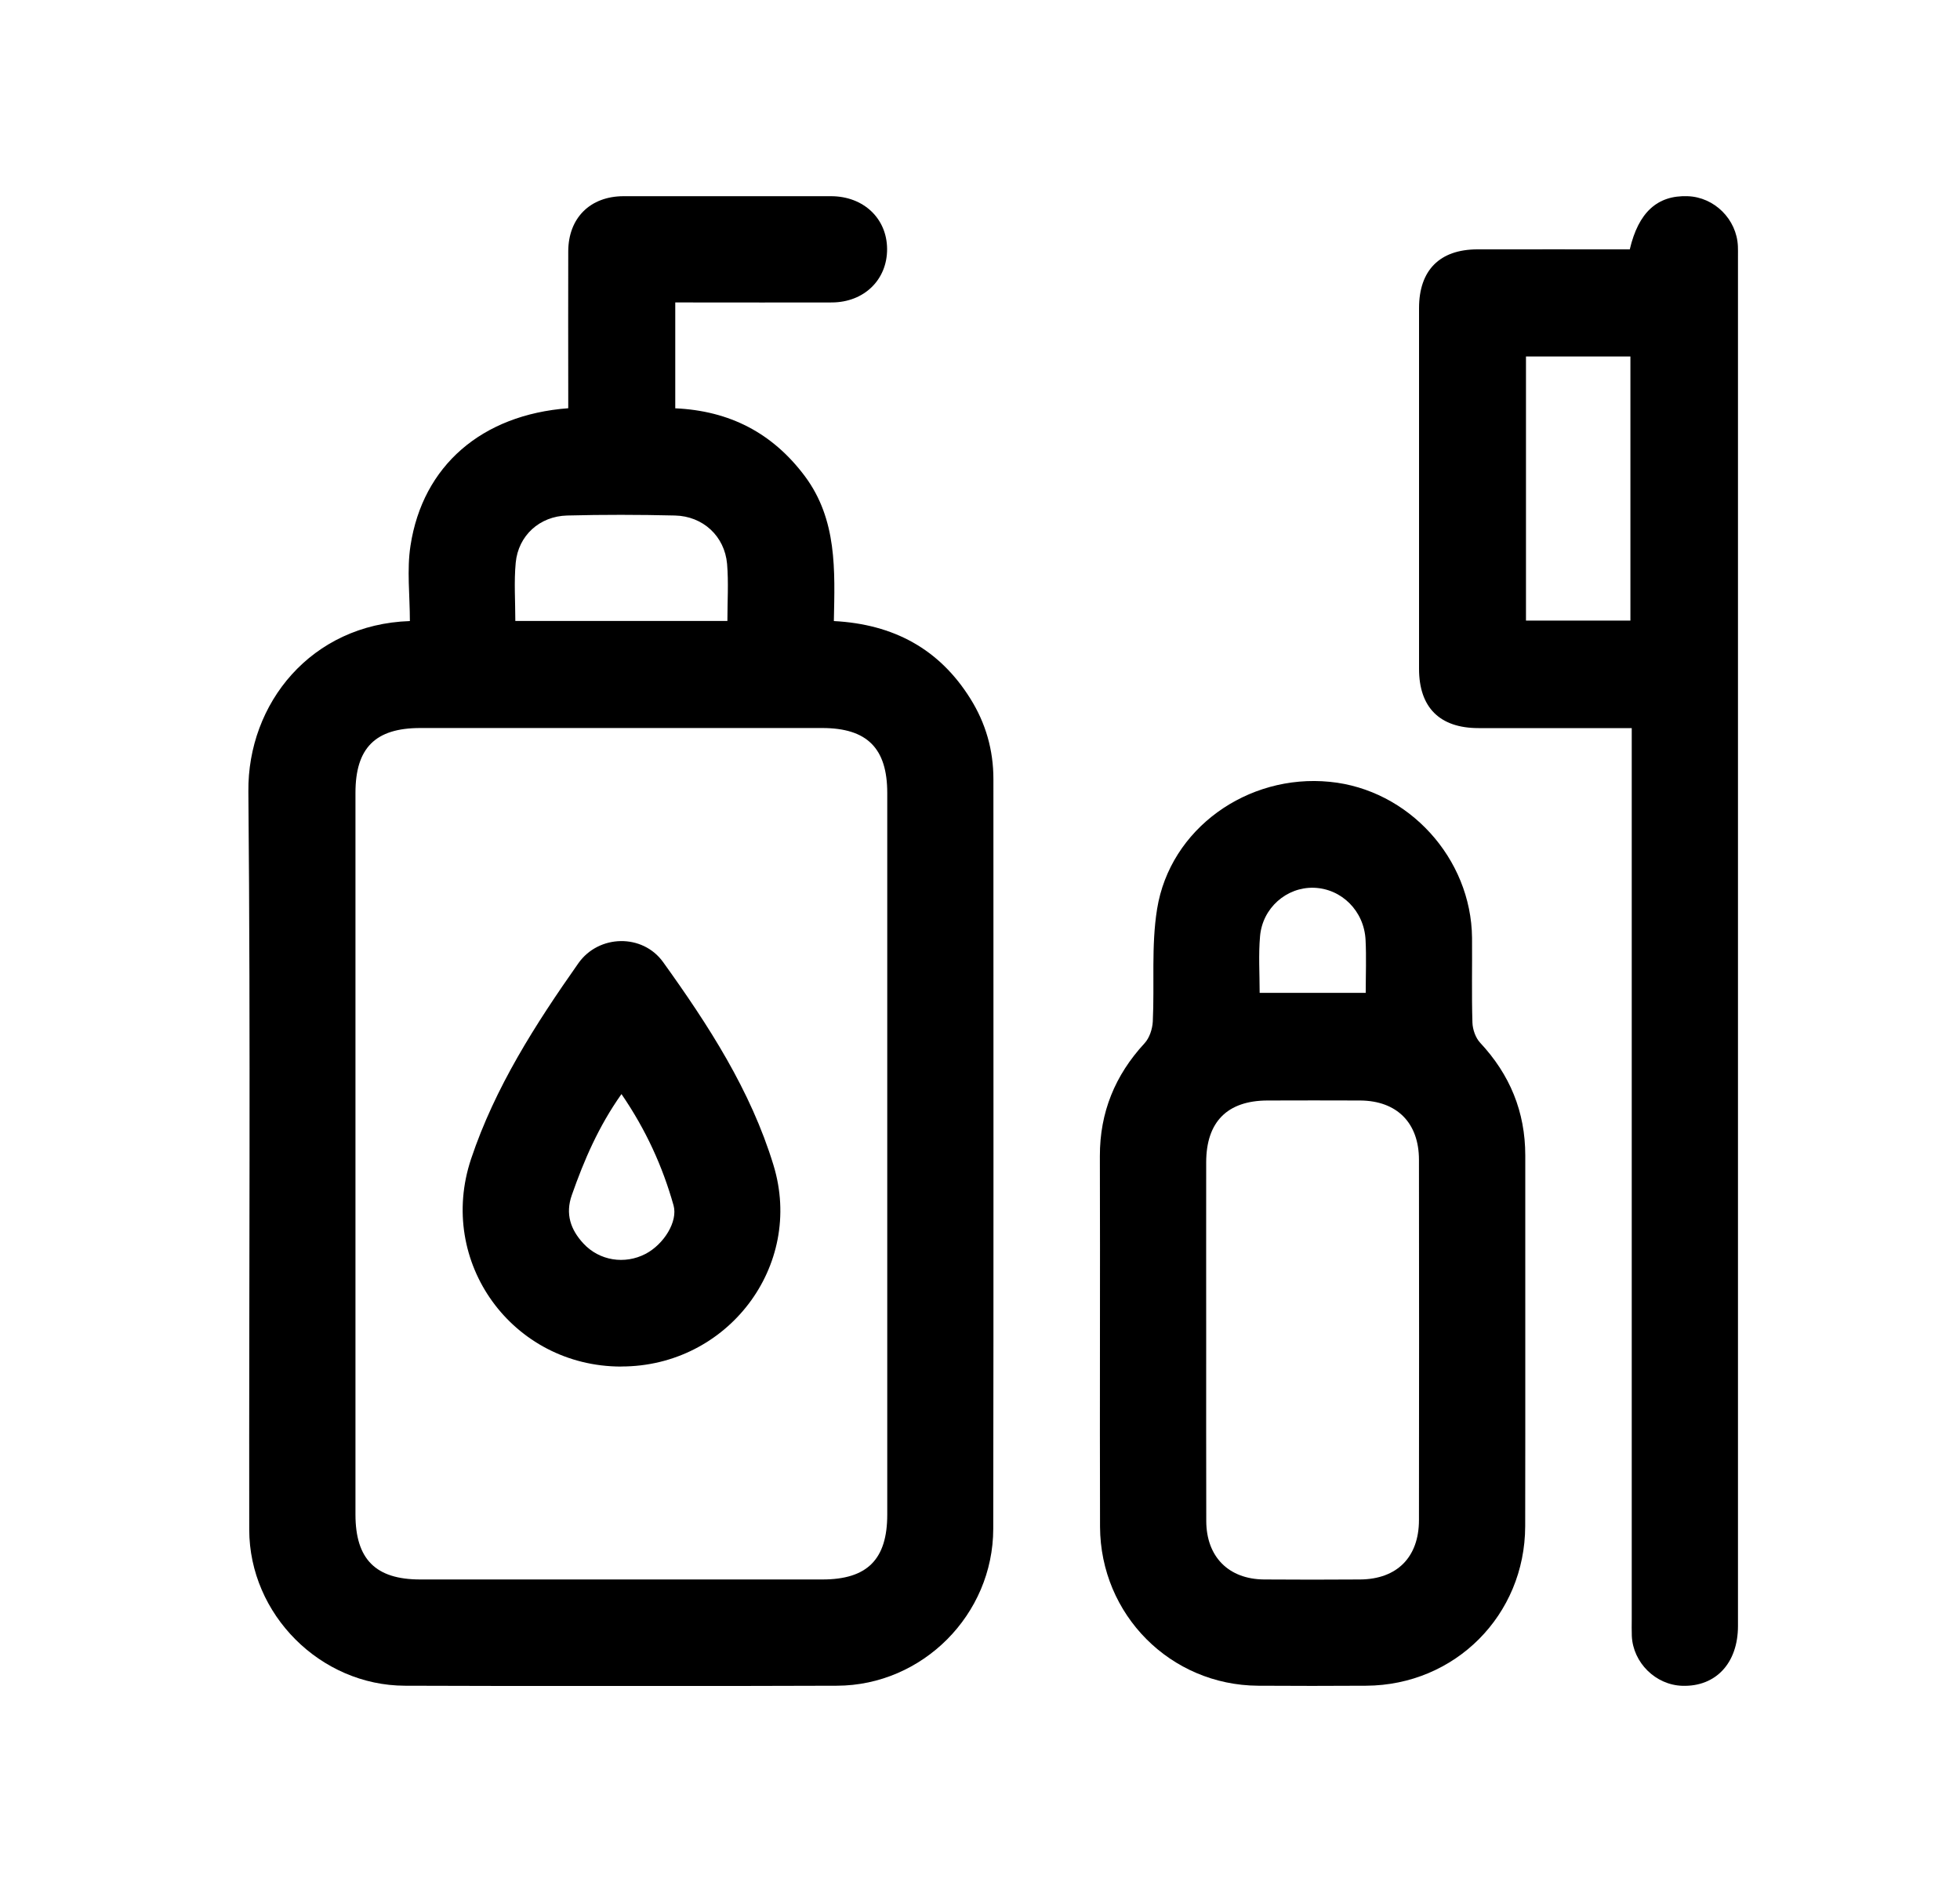 <svg width="25" height="24" viewBox="0 0 25 24" fill="none" xmlns="http://www.w3.org/2000/svg">
<g clip-path="url(#clip0_50_103)">
<path d="M5.228 7.92C5.228 7.59 5.188 7.267 5.236 6.958C5.392 5.939 6.145 5.289 7.248 5.206C7.248 5.134 7.248 5.059 7.248 4.984C7.248 4.39 7.246 3.797 7.248 3.204C7.25 2.78 7.527 2.503 7.953 2.502C8.835 2.501 9.719 2.501 10.601 2.502C11.015 2.503 11.313 2.786 11.315 3.175C11.317 3.567 11.022 3.855 10.611 3.857C10.017 3.859 9.424 3.857 8.831 3.857C8.762 3.857 8.693 3.857 8.613 3.857V5.207C9.305 5.238 9.853 5.521 10.265 6.071C10.68 6.627 10.649 7.274 10.636 7.92C11.398 7.96 11.982 8.276 12.378 8.911C12.573 9.223 12.671 9.565 12.671 9.935C12.671 13.121 12.674 16.308 12.669 19.495C12.668 20.59 11.767 21.494 10.675 21.497C8.838 21.503 7.002 21.503 5.165 21.497C4.086 21.494 3.181 20.588 3.179 19.508C3.175 16.369 3.197 13.231 3.168 10.094C3.157 8.97 3.969 7.962 5.228 7.92ZM11.317 14.714C11.317 13.18 11.317 11.646 11.317 10.112C11.317 9.542 11.06 9.285 10.49 9.284C8.78 9.284 7.071 9.284 5.361 9.284C4.787 9.284 4.534 9.538 4.534 10.111C4.534 13.178 4.534 16.246 4.534 19.313C4.534 19.884 4.791 20.142 5.36 20.142C7.07 20.142 8.78 20.142 10.49 20.142C11.062 20.142 11.317 19.886 11.317 19.315C11.317 17.781 11.317 16.247 11.317 14.713V14.714ZM9.278 7.92C9.278 7.668 9.294 7.428 9.274 7.191C9.243 6.838 8.967 6.582 8.609 6.574C8.151 6.563 7.692 6.562 7.234 6.574C6.882 6.583 6.611 6.83 6.578 7.176C6.555 7.418 6.573 7.665 6.573 7.919H9.278V7.92Z" fill="black"/>
<path d="M20.813 9.285C20.142 9.285 19.5 9.285 18.858 9.285C18.364 9.285 18.1 9.022 18.1 8.529C18.1 6.996 18.1 5.462 18.1 3.929C18.1 3.446 18.364 3.181 18.843 3.18C19.493 3.179 20.142 3.18 20.788 3.18C20.899 2.707 21.14 2.489 21.525 2.502C21.867 2.513 22.152 2.796 22.167 3.14C22.169 3.182 22.168 3.225 22.168 3.267C22.168 9.09 22.168 14.912 22.168 20.735C22.168 21.208 21.886 21.511 21.459 21.498C21.118 21.488 20.83 21.204 20.814 20.863C20.811 20.793 20.813 20.722 20.813 20.651C20.813 16.955 20.813 13.259 20.813 9.563C20.813 9.479 20.813 9.396 20.813 9.285H20.813ZM19.464 7.914H20.796V4.546H19.464V7.914Z" fill="black"/>
<path d="M14.03 17.096C14.03 16.311 14.032 15.527 14.029 14.742C14.028 14.186 14.222 13.712 14.599 13.304C14.662 13.236 14.699 13.122 14.704 13.027C14.727 12.549 14.683 12.06 14.759 11.591C14.924 10.568 15.912 9.866 16.961 9.97C17.966 10.068 18.766 10.945 18.776 11.96C18.779 12.32 18.77 12.681 18.781 13.041C18.784 13.129 18.821 13.235 18.88 13.298C19.259 13.704 19.455 14.178 19.455 14.735C19.454 16.311 19.457 17.887 19.454 19.463C19.451 20.599 18.558 21.491 17.425 21.497C16.965 21.5 16.506 21.5 16.047 21.497C14.93 21.49 14.036 20.593 14.031 19.47C14.028 18.679 14.03 17.887 14.03 17.096H14.03ZM15.385 17.066C15.385 17.843 15.384 18.619 15.386 19.396C15.387 19.852 15.67 20.138 16.123 20.142C16.532 20.145 16.942 20.145 17.35 20.142C17.819 20.138 18.098 19.858 18.099 19.386C18.101 17.854 18.101 16.323 18.099 14.791C18.099 14.319 17.818 14.038 17.351 14.034C16.956 14.032 16.561 14.033 16.166 14.034C15.654 14.036 15.386 14.306 15.385 14.822C15.384 15.57 15.385 16.319 15.385 17.067V17.066ZM16.067 12.661H17.42C17.42 12.426 17.429 12.207 17.418 11.989C17.401 11.617 17.111 11.331 16.756 11.321C16.41 11.312 16.103 11.578 16.072 11.94C16.051 12.176 16.067 12.415 16.067 12.661Z" fill="black"/>
<path d="M7.925 17.427C6.536 17.427 5.568 16.096 6.009 14.778C6.314 13.866 6.829 13.063 7.377 12.284C7.637 11.915 8.196 11.904 8.458 12.269C9.035 13.072 9.575 13.904 9.866 14.859C10.259 16.146 9.278 17.427 7.925 17.426V17.427ZM7.927 13.952C7.634 14.366 7.45 14.795 7.294 15.239C7.208 15.482 7.279 15.682 7.441 15.857C7.645 16.078 7.969 16.128 8.234 15.99C8.467 15.868 8.649 15.578 8.591 15.371C8.451 14.875 8.24 14.409 7.927 13.952V13.952Z" fill="black"/>
</g>
<defs>
<clipPath id="clip0_50_103">
<rect width="19" height="19" fill="white" transform="translate(3.168 2.5)"/>
</clipPath>
</defs>
</svg>
